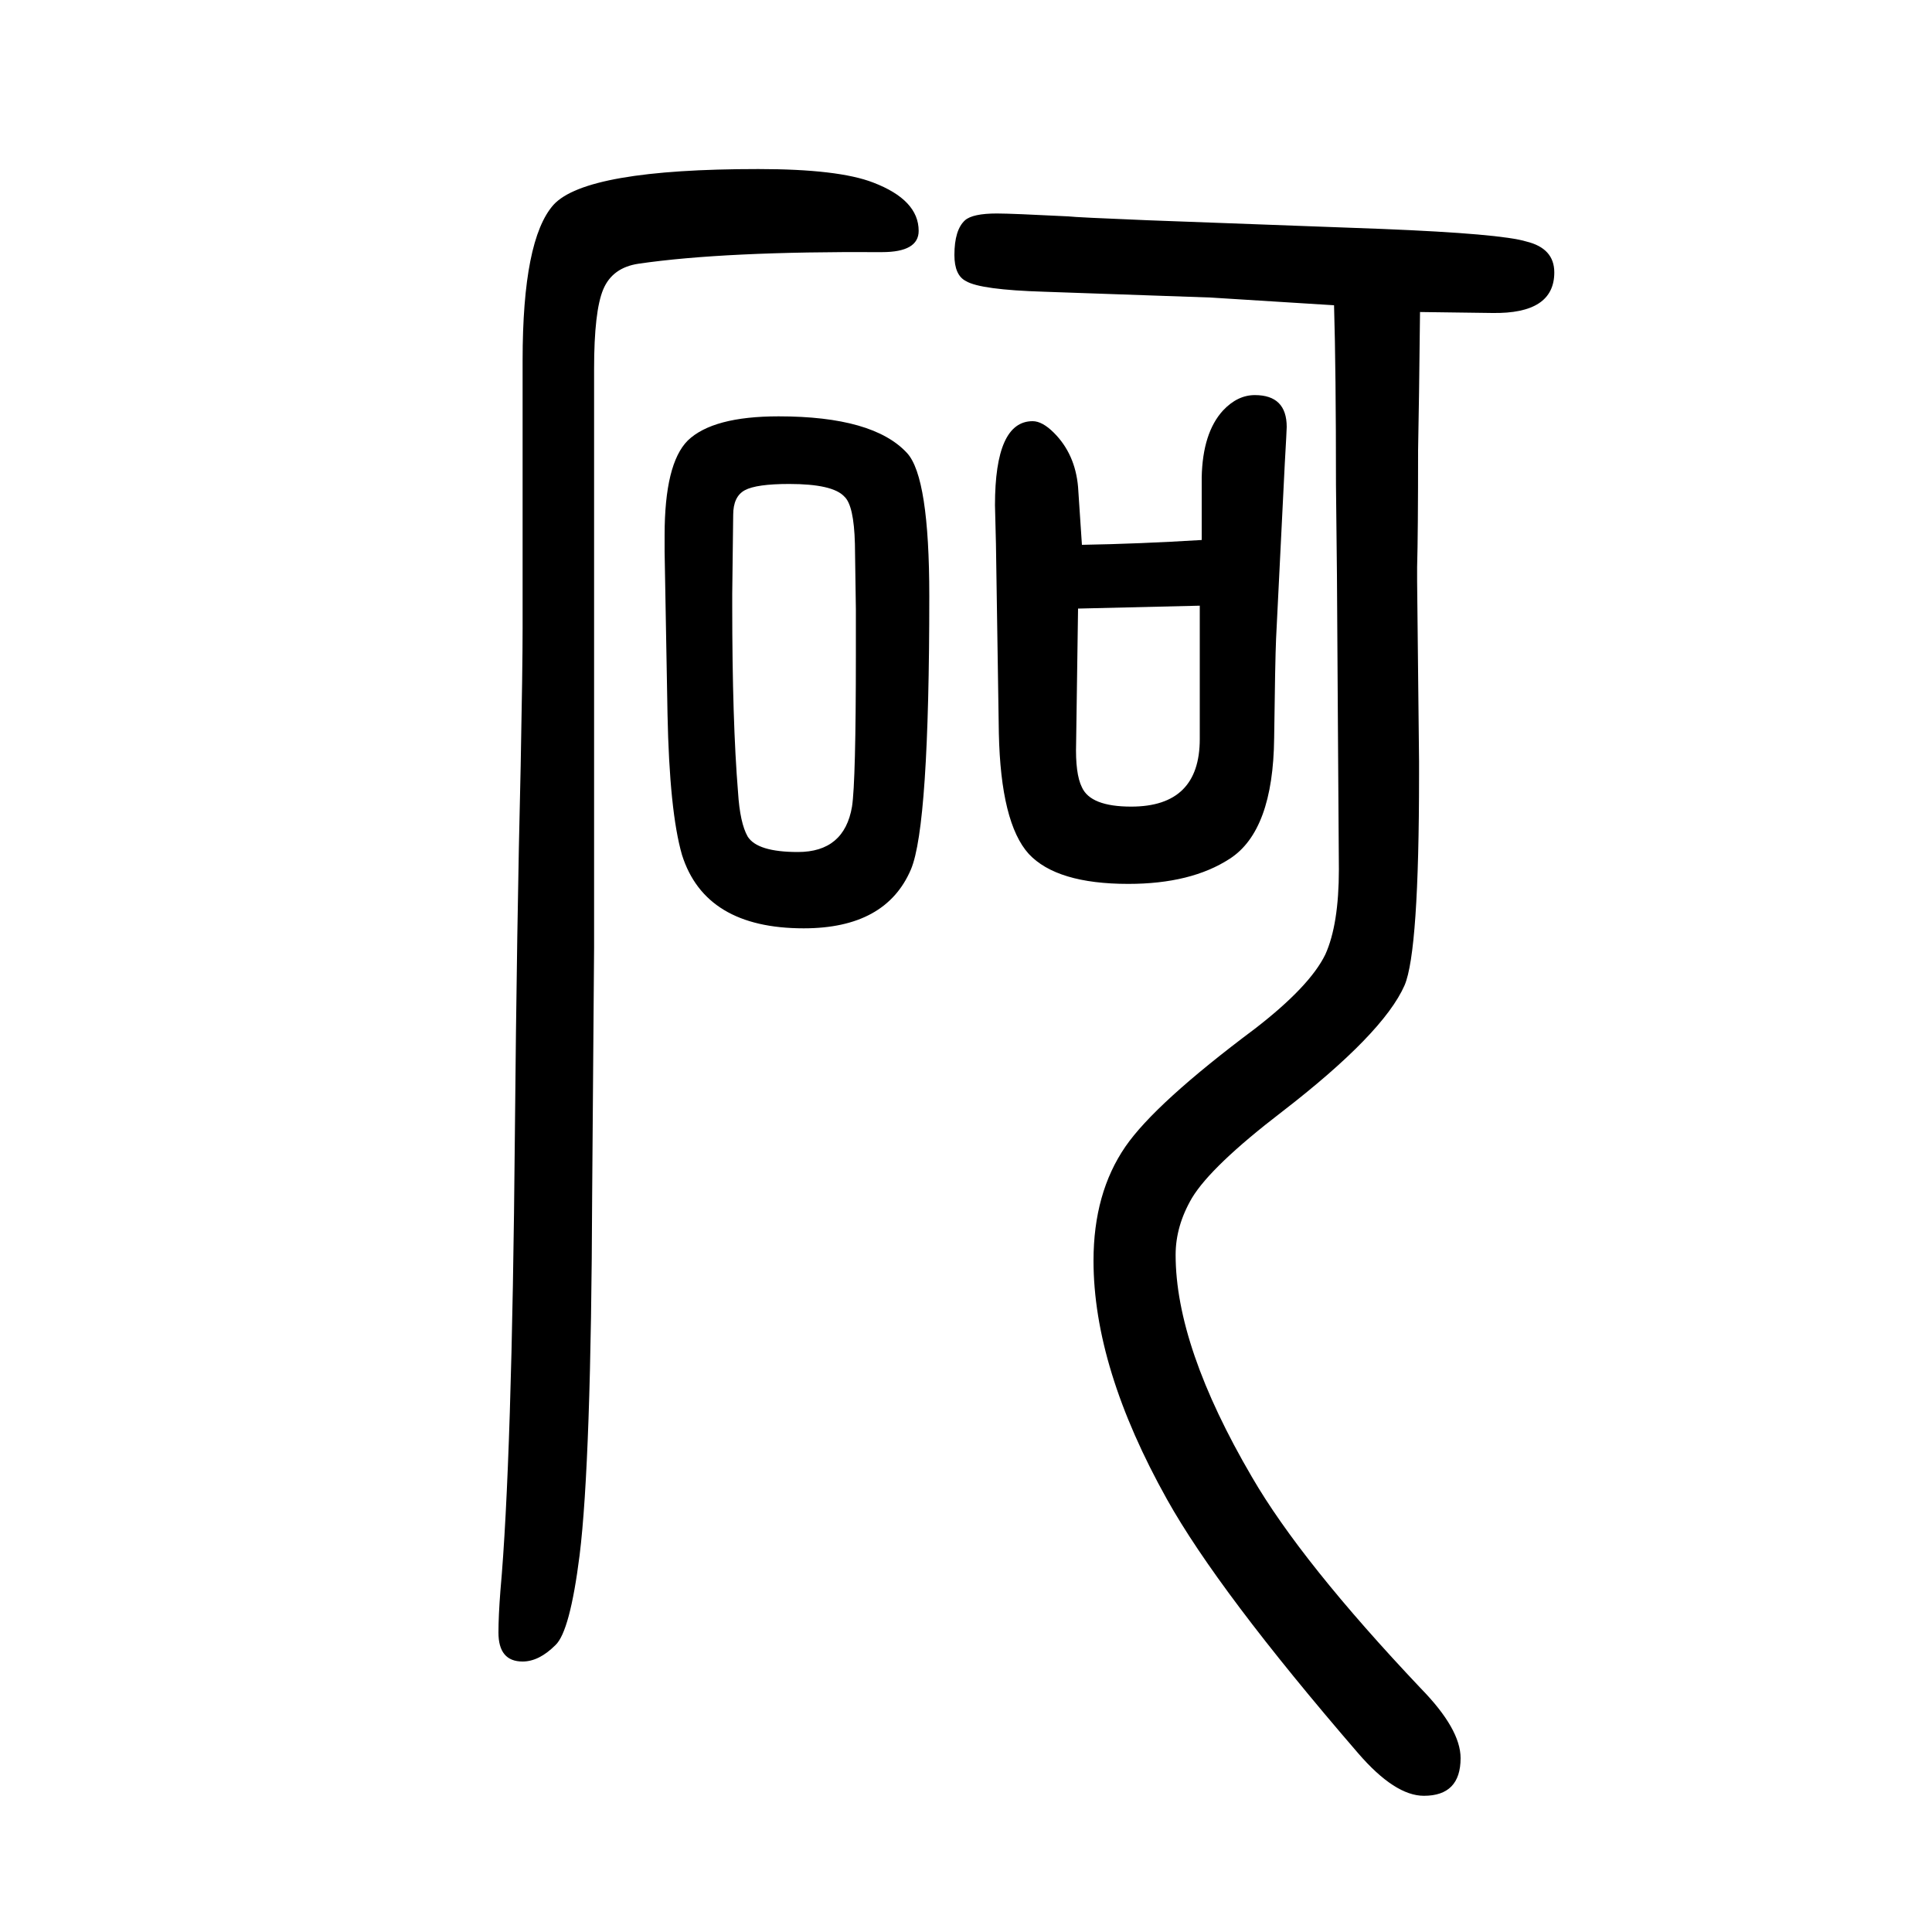 <svg xmlns="http://www.w3.org/2000/svg" xmlns:xlink="http://www.w3.org/1999/xlink" height="100" width="100" version="1.1"><path d="M541 1000v277q0 125 32 161q34 37 212 37q83 0 119 -14q47 -18 47 -50q0 -22 -38 -22q-163 1 -252 -12q-27 -4 -36.5 -26.5t-9.5 -82.5v-599l-2 -256q-1 -276 -13 -373q-10 -79 -25 -93q-17 -17 -34 -17q-25 0 -25 30q0 17 2 43q12 133 15 473q2 218 6 381q2 102 2 143z
M1470 1327q-1 -95 -2 -143q0 -86 -1 -121v-15l2 -186v-14q0 -183 -15 -218q-22 -50 -127 -131q-73 -56 -93 -89q-17 -29 -17 -59q0 -95 79 -230q51 -88 175 -219q41 -42 41 -72q0 -39 -38 -39q-30 0 -68 44q-145 168 -198 263q-76 136 -76 247q0 70 33 118q31 45 134 122
q57 44 73 77q14 31 14 88l-1 149l-1 156l-1 93q0 119 -2 186l-128 8l-172 6q-66 2 -81 11q-12 6 -12 27q0 26 11 36q8 7 33 7q15 0 74 -3q8 -1 82 -4l243 -9q123 -5 149 -13q29 -7 29 -32q0 -43 -64 -42zM1120 1086q59 1 124 5v65q1 46 22 69q15 16 33 16q33 0 33 -33
q0 -3 -2 -38l-9 -181q-1 -23 -2 -103q-1 -96 -46 -125q-40 -26 -105 -26q-74 0 -103 31q-29 32 -31 125l-3 196l-1 40q0 87 39 87q10 0 22 -12q22 -22 25 -56zM1242 1023l-126 -3l-2 -139q-1 -32 6 -46q9 -20 51 -20q71 0 71 70v138zM691 911l-3 168v17q0 74 24 98
q26 25 94 25q98 0 133 -38q23 -25 23 -148q0 -238 -19 -283q-26 -61 -111 -61q-102 0 -126 76q-13 45 -15 146zM759 1117l-1 -82v-7v-5q0 -120 6 -193q2 -32 10 -46q10 -16 52 -16q48 0 56 47q4 26 4 158v46l-1 68q-1 40 -11 49q-12 13 -57 13q-34 0 -46 -6.5t-12 -25.5z
" style="" transform="scale(0.05 -0.05) translate(0 -1650)"/></svg>